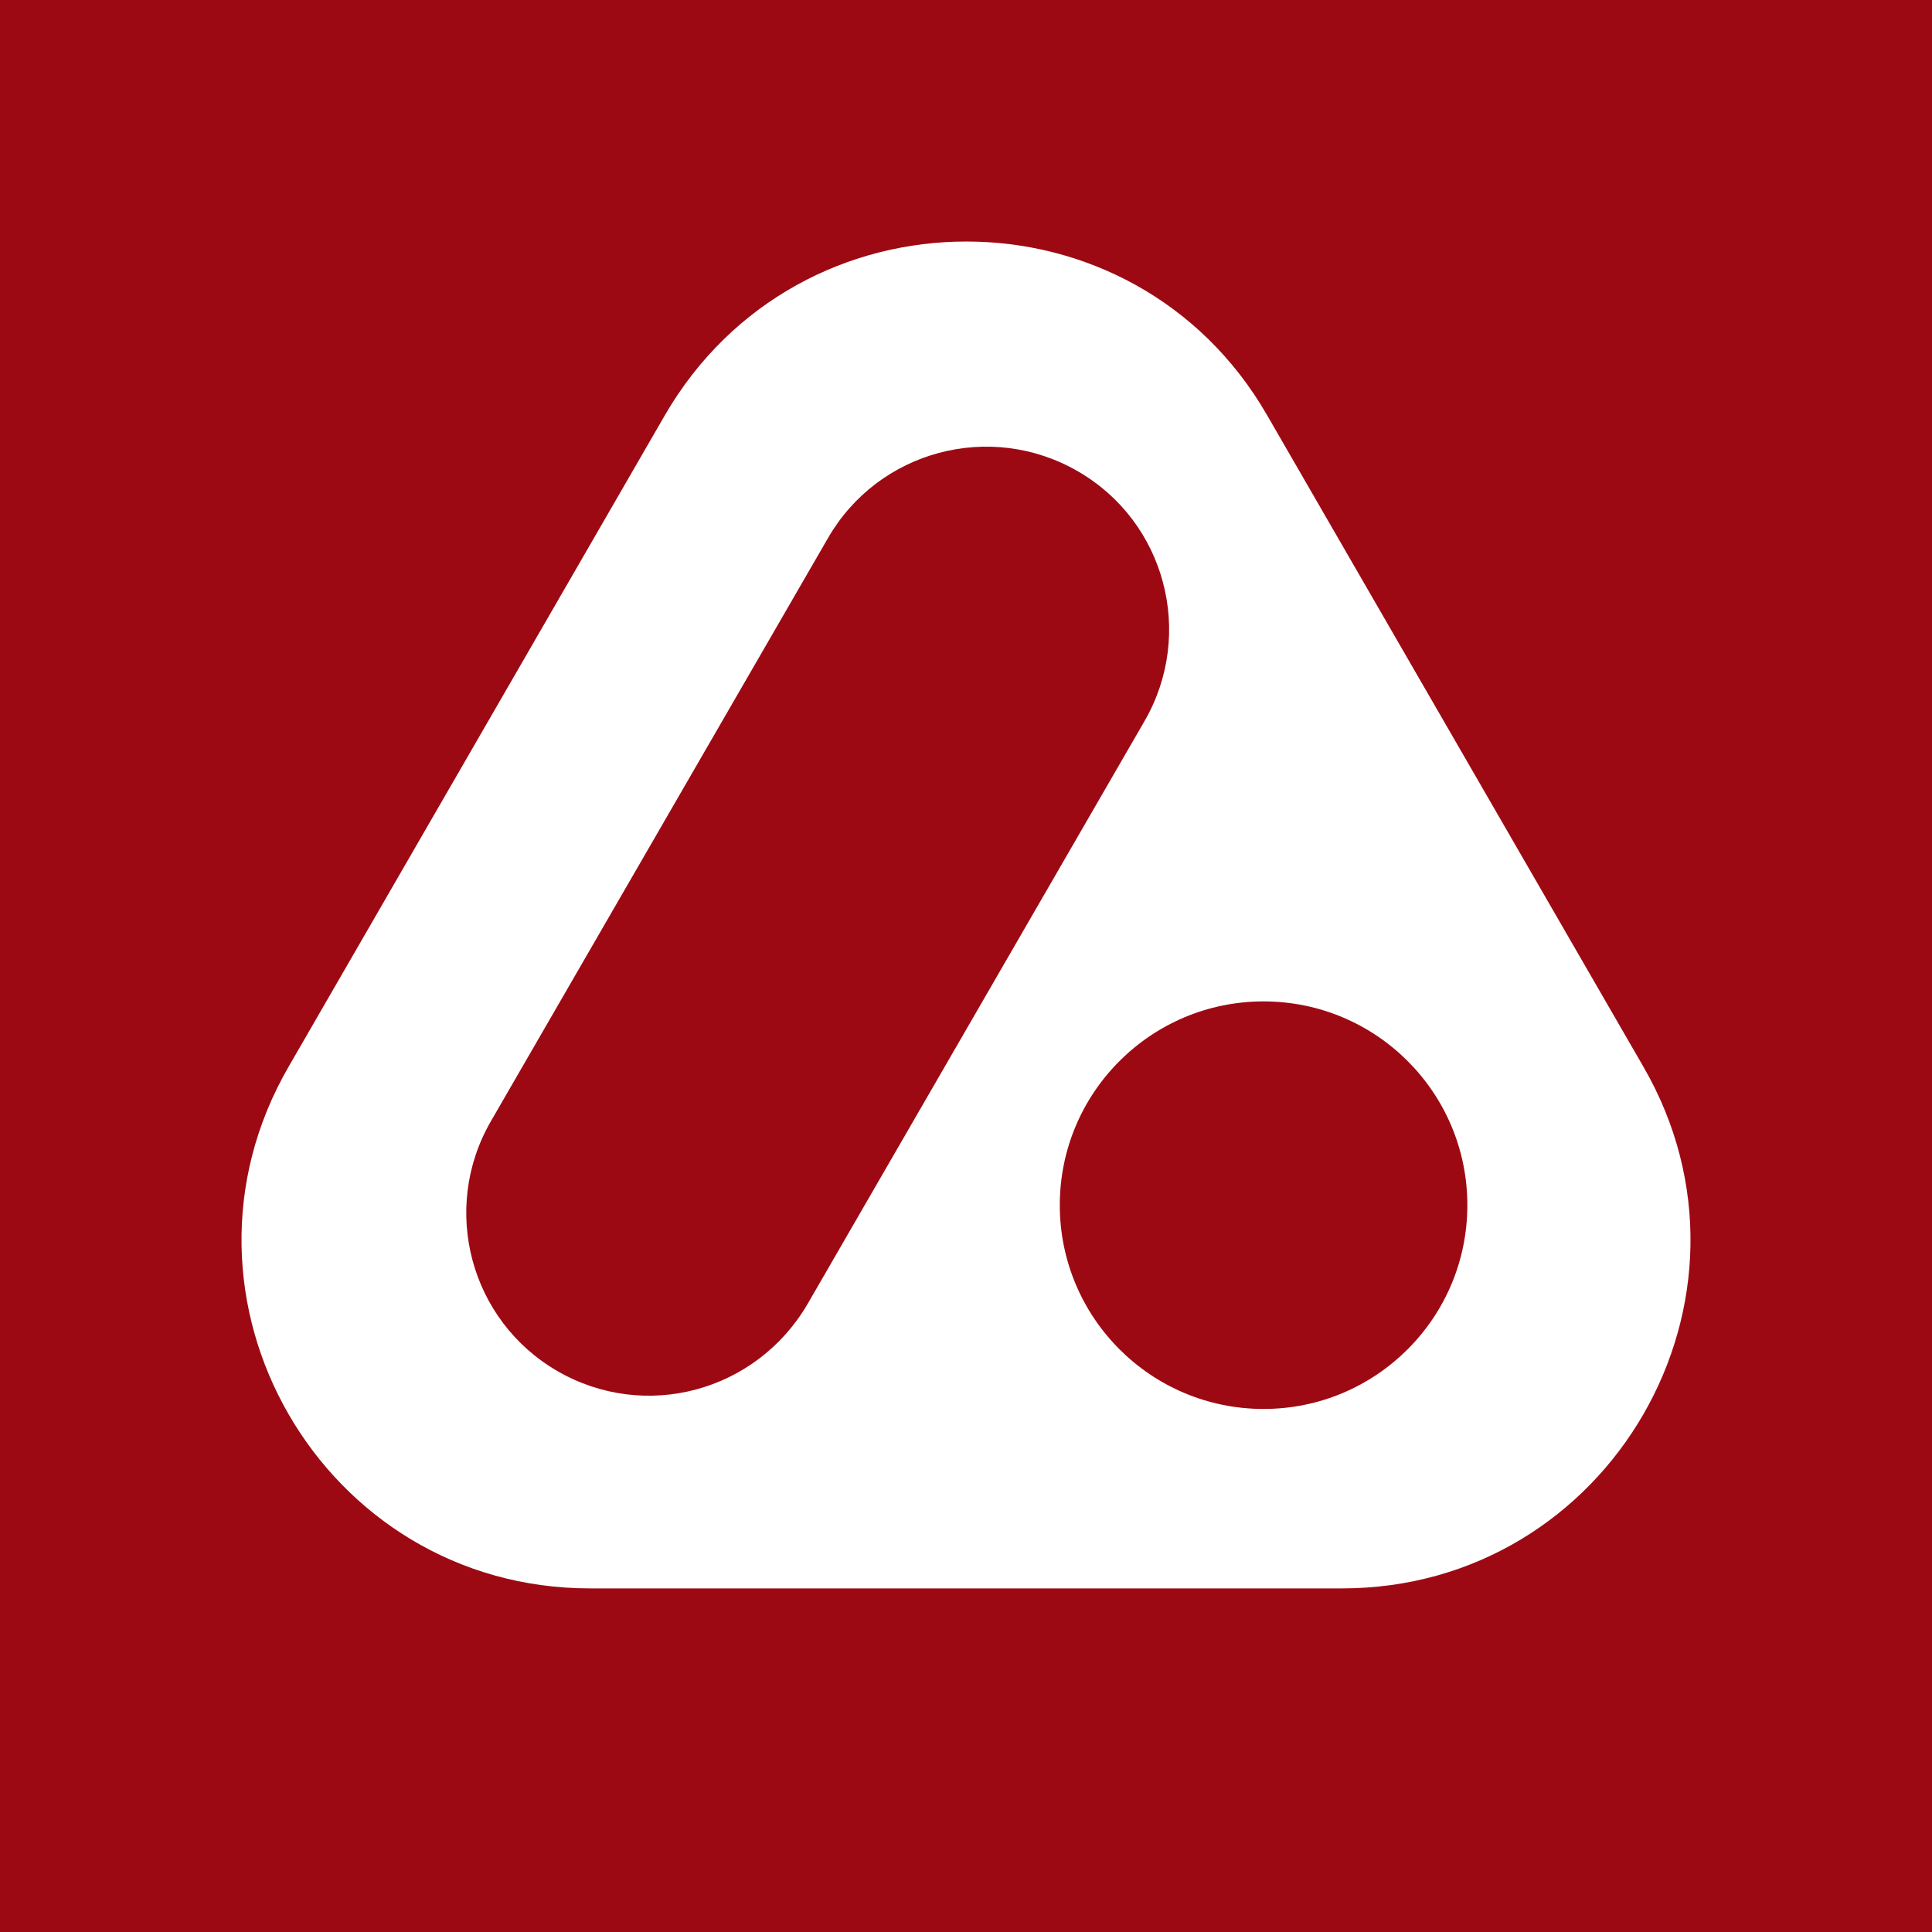 <svg width="40" height="40" viewBox="0 0 40 40" fill="none" xmlns="http://www.w3.org/2000/svg">
<rect width="40" height="40" fill="#9D0913"/>
<path fill-rule="evenodd" clip-rule="evenodd" d="M5.98 22.077L13.765 8.598C16.546 3.801 23.472 3.801 26.235 8.598L34.02 22.077C36.802 26.875 33.329 32.886 27.785 32.886H12.215C6.671 32.886 3.198 26.875 5.98 22.077ZM11.543 28.388C9.733 27.342 9.117 25.027 10.162 23.216L17.144 11.138C18.189 9.327 20.505 8.711 22.315 9.757C24.126 10.801 24.742 13.117 23.697 14.928L16.715 27.006C15.651 28.817 13.354 29.433 11.543 28.388ZM26.161 29.171C28.491 29.171 30.38 27.282 30.38 24.951C30.38 22.622 28.491 20.733 26.161 20.733C23.83 20.733 21.942 22.622 21.942 24.951C21.942 27.282 23.83 29.171 26.161 29.171Z" fill="white"/>
</svg>
